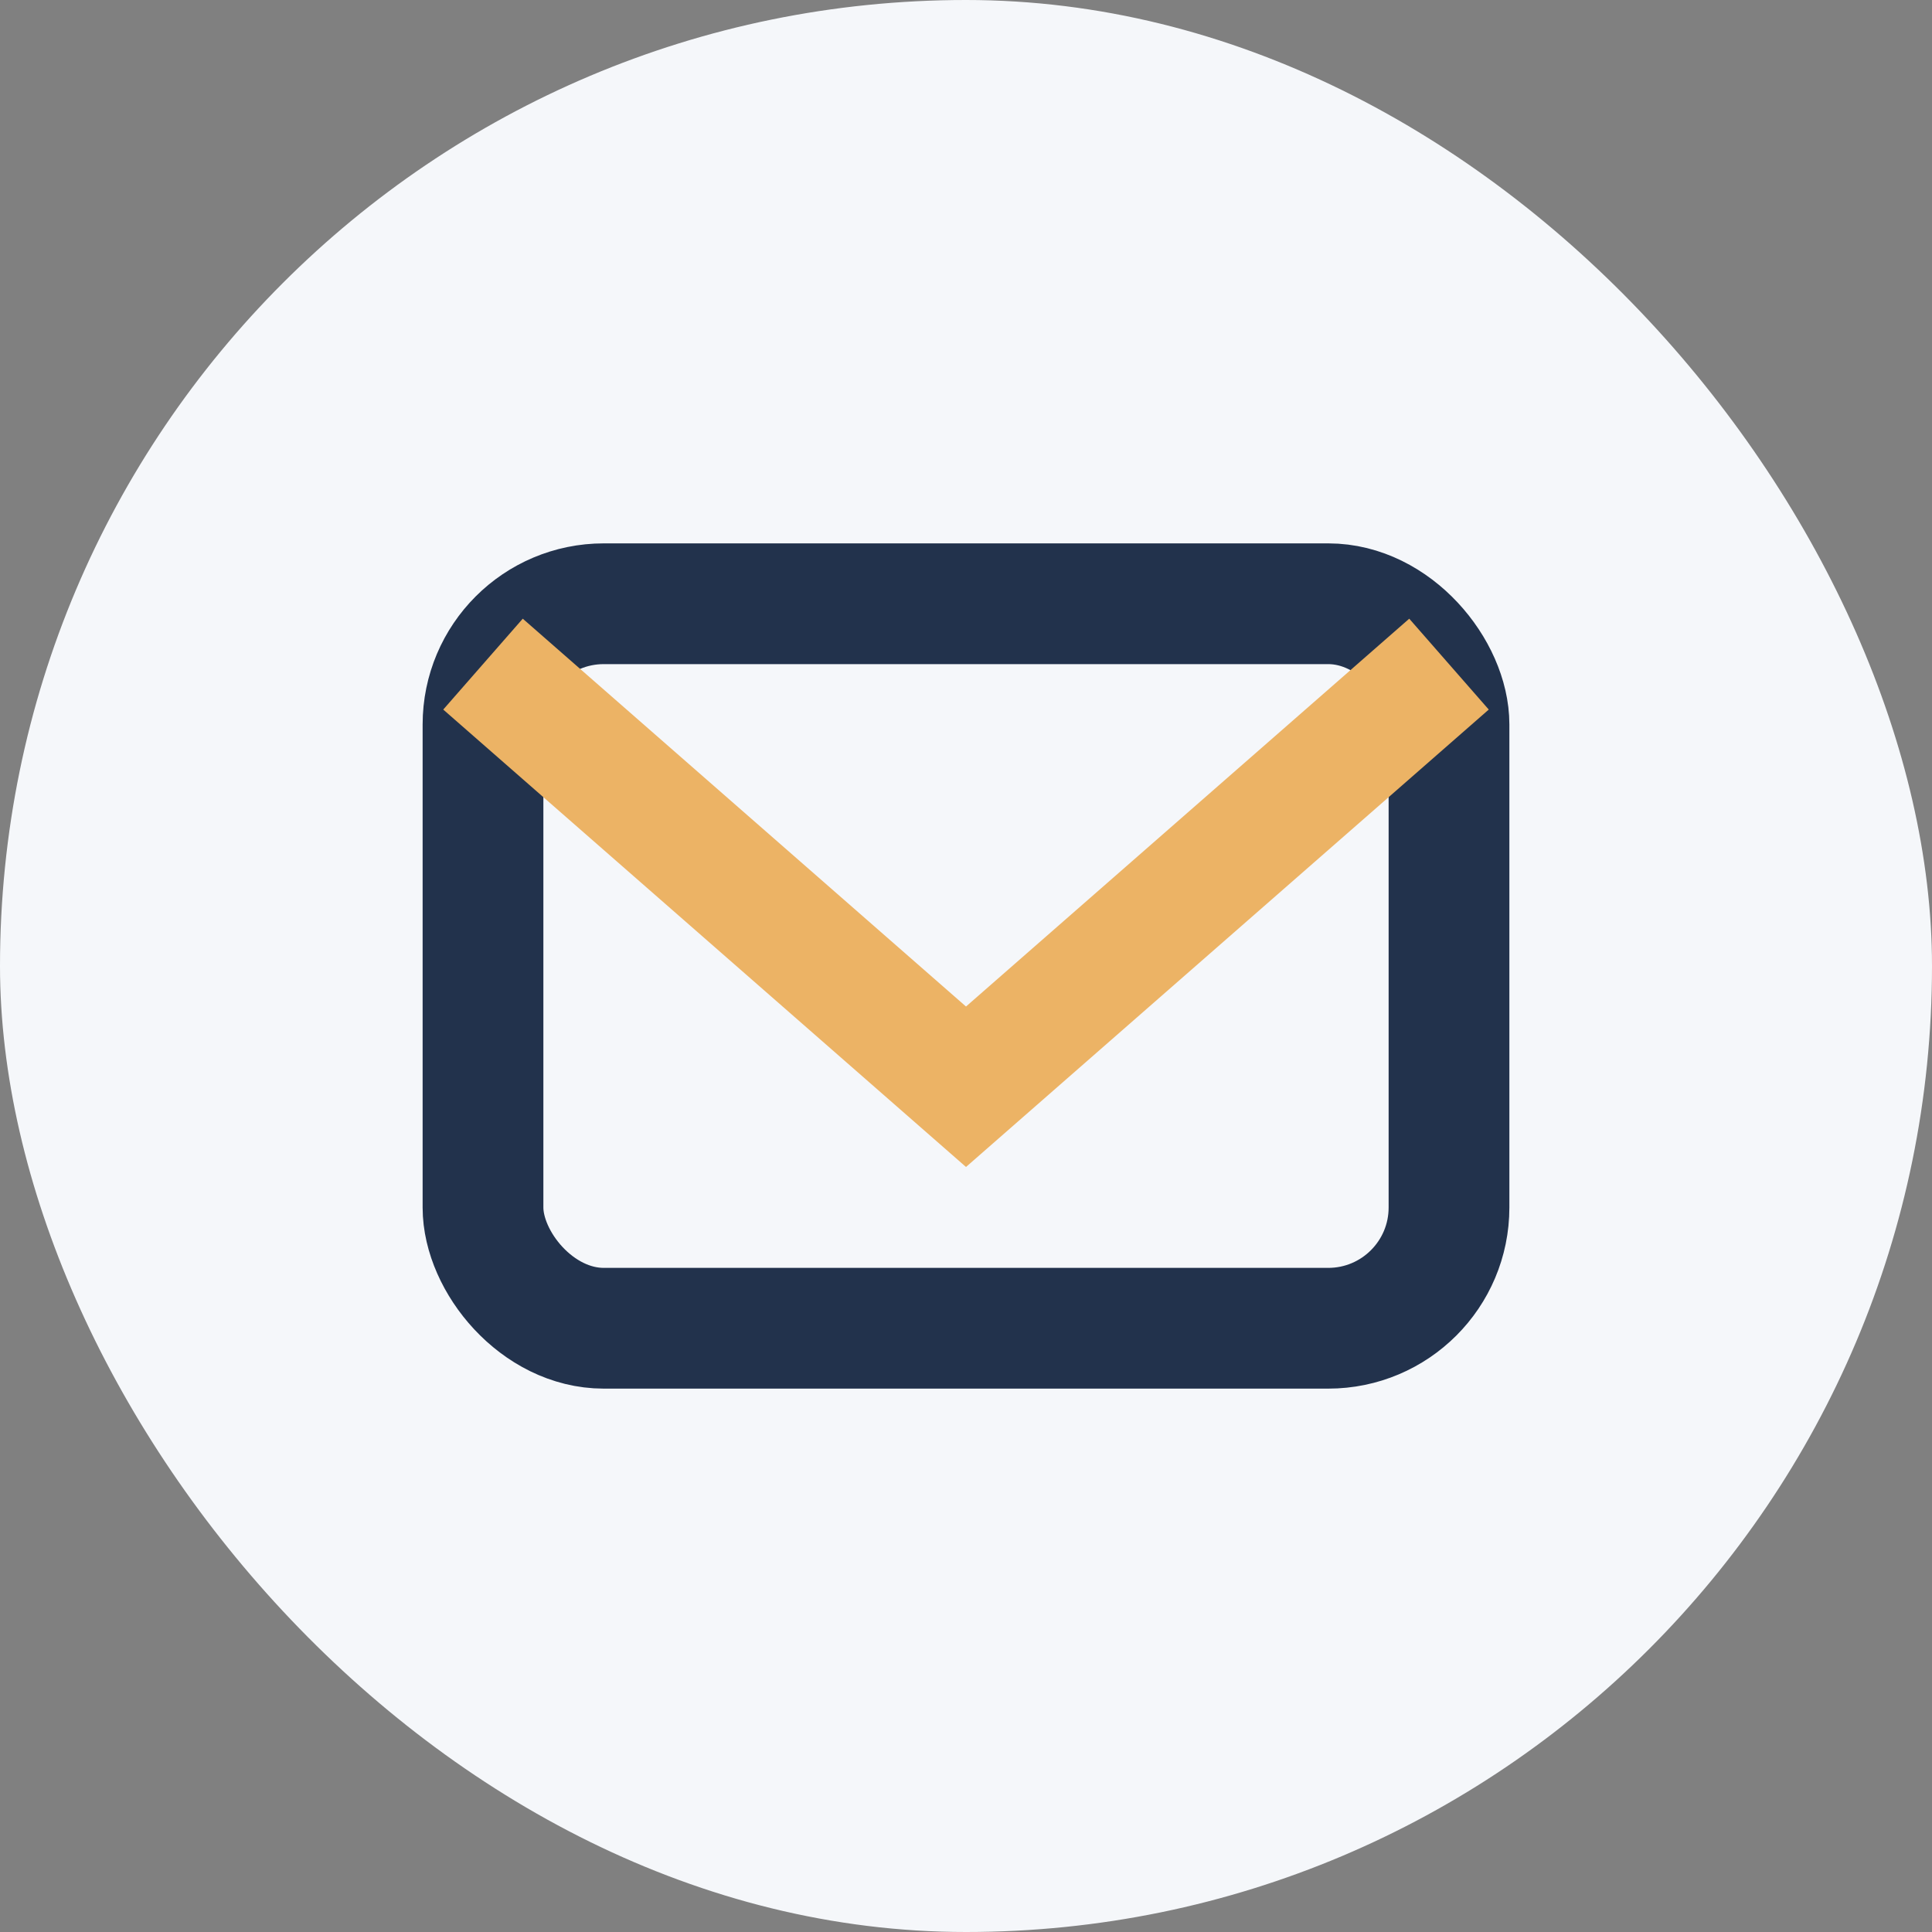 <?xml version="1.0" encoding="UTF-8"?>
<svg xmlns="http://www.w3.org/2000/svg" width="32" height="32" viewBox="0 0 32 32"><rect x="0" y="0" width="32" height="32" fill="#808080" stroke="none"/><rect width="32" height="32" rx="16" fill="#F5F7FA"/><rect x="8" y="10" width="16" height="12" rx="2" fill="none" stroke="#22324C" stroke-width="2"/><path d="M8 11l8 7 8-7" fill="none" stroke="#ECB365" stroke-width="2"/></svg>